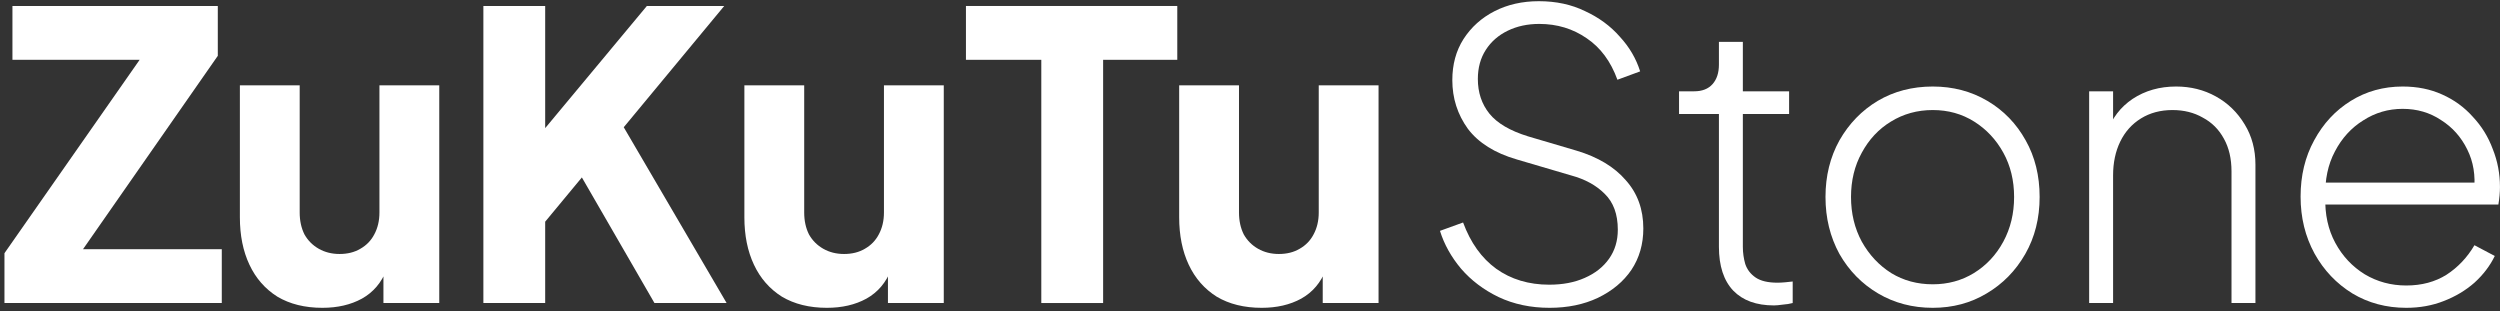 <svg width="209" height="26" viewBox="0 0 209 26" fill="none" xmlns="http://www.w3.org/2000/svg">
<rect x="0" y="0" width="209" height="26" fill="#333333" stroke="none"/>
<path d="M105.48 25.733C104.013 25.733 102.757 25.422 101.713 24.8C100.69 24.155 99.913 23.267 99.379 22.133C98.846 21 98.579 19.678 98.579 18.167V7.133H103.58V17.767C103.58 18.456 103.713 19.067 103.98 19.6C104.269 20.111 104.669 20.511 105.18 20.8C105.691 21.089 106.269 21.233 106.913 21.233C107.58 21.233 108.158 21.089 108.647 20.8C109.158 20.511 109.547 20.111 109.813 19.6C110.102 19.067 110.247 18.456 110.247 17.767V7.133H115.247V25.333H110.58V21.733L110.847 22.533C110.425 23.622 109.736 24.433 108.78 24.967C107.847 25.478 106.747 25.733 105.48 25.733Z" fill="white"/>
<path d="M87.053 25.333V5H80.753V0.5H98.421V5H92.221V25.333H87.053Z" fill="white"/>
<path d="M69.131 25.733C67.664 25.733 66.409 25.422 65.364 24.8C64.342 24.155 63.564 23.267 63.031 22.133C62.497 21 62.23 19.678 62.23 18.167V7.133H67.231V17.767C67.231 18.456 67.364 19.067 67.631 19.6C67.92 20.111 68.32 20.511 68.831 20.8C69.342 21.089 69.92 21.233 70.565 21.233C71.231 21.233 71.809 21.089 72.298 20.8C72.809 20.511 73.198 20.111 73.465 19.6C73.754 19.067 73.898 18.456 73.898 17.767V7.133H78.899V25.333H74.232V21.733L74.498 22.533C74.076 23.622 73.387 24.433 72.431 24.967C71.498 25.478 70.398 25.733 69.131 25.733Z" fill="white"/>
<path d="M40.41 25.333V0.5H45.577V12.933L44.144 12.433L54.078 0.5H60.545L50.711 12.367L51.011 8.7L60.745 25.333H54.712L48.644 14.833L45.577 18.533V25.333H40.41Z" fill="white"/>
<path d="M26.954 25.733C25.488 25.733 24.232 25.422 23.187 24.8C22.165 24.155 21.387 23.267 20.854 22.133C20.32 21 20.054 19.678 20.054 18.167V7.133H25.054V17.767C25.054 18.456 25.188 19.067 25.454 19.6C25.743 20.111 26.143 20.511 26.654 20.8C27.166 21.089 27.743 21.233 28.388 21.233C29.055 21.233 29.632 21.089 30.121 20.8C30.633 20.511 31.021 20.111 31.288 19.6C31.577 19.067 31.721 18.456 31.721 17.767V7.133H36.722V25.333H32.055V21.733L32.322 22.533C31.899 23.622 31.21 24.433 30.255 24.967C29.321 25.478 28.221 25.733 26.954 25.733Z" fill="white"/>
<path d="M0.373 25.333V21.167L11.674 5H1.04V0.5H18.208V4.667L6.94 20.833H18.541V25.333H0.373Z" fill="white"/>
<path d="M201.163 25.733C199.496 25.733 197.996 25.333 196.663 24.533C195.329 23.711 194.274 22.6 193.496 21.2C192.718 19.778 192.329 18.189 192.329 16.433C192.329 14.678 192.707 13.111 193.463 11.733C194.218 10.333 195.24 9.233 196.529 8.433C197.818 7.633 199.263 7.233 200.863 7.233C202.086 7.233 203.186 7.456 204.164 7.9C205.164 8.344 206.019 8.967 206.73 9.767C207.464 10.544 208.019 11.444 208.397 12.467C208.797 13.467 208.997 14.522 208.997 15.633C208.997 15.856 208.986 16.089 208.964 16.333C208.942 16.578 208.908 16.833 208.864 17.1H193.496V15.267H207.73L206.83 15.967C206.964 14.678 206.775 13.522 206.264 12.5C205.753 11.456 205.019 10.633 204.064 10.033C203.13 9.411 202.063 9.1 200.863 9.1C199.663 9.1 198.563 9.422 197.563 10.067C196.563 10.689 195.774 11.556 195.196 12.667C194.618 13.756 194.352 15.022 194.396 16.467C194.352 17.911 194.629 19.189 195.229 20.3C195.829 21.411 196.652 22.289 197.696 22.933C198.741 23.556 199.896 23.867 201.163 23.867C202.452 23.867 203.575 23.567 204.53 22.967C205.486 22.345 206.264 21.522 206.864 20.5L208.564 21.4C208.164 22.222 207.597 22.967 206.864 23.633C206.13 24.278 205.275 24.789 204.297 25.167C203.341 25.544 202.297 25.733 201.163 25.733Z" fill="white"/>
<path d="M174.653 25.333V7.633H176.654V11.2L176.153 11.067C176.553 9.889 177.265 8.956 178.287 8.267C179.332 7.578 180.543 7.233 181.921 7.233C183.143 7.233 184.254 7.511 185.254 8.067C186.254 8.622 187.054 9.4 187.655 10.4C188.255 11.378 188.555 12.5 188.555 13.767V25.333H186.554V14.333C186.554 13.267 186.343 12.356 185.921 11.6C185.499 10.822 184.91 10.233 184.154 9.833C183.421 9.411 182.576 9.2 181.621 9.2C180.621 9.2 179.743 9.433 178.987 9.9C178.231 10.367 177.654 11.011 177.254 11.833C176.854 12.656 176.654 13.6 176.654 14.667V25.333H174.653Z" fill="white"/>
<path d="M161.579 25.733C159.89 25.733 158.367 25.333 157.012 24.533C155.656 23.733 154.578 22.633 153.778 21.233C153 19.811 152.611 18.222 152.611 16.467C152.611 14.711 153 13.133 153.778 11.733C154.578 10.333 155.645 9.233 156.978 8.433C158.334 7.633 159.868 7.233 161.579 7.233C163.268 7.233 164.79 7.633 166.146 8.433C167.502 9.233 168.568 10.333 169.346 11.733C170.124 13.111 170.513 14.689 170.513 16.467C170.513 18.244 170.113 19.833 169.313 21.233C168.513 22.633 167.435 23.733 166.079 24.533C164.746 25.333 163.246 25.733 161.579 25.733ZM161.579 23.767C162.846 23.767 163.99 23.456 165.012 22.833C166.057 22.189 166.879 21.311 167.479 20.2C168.079 19.089 168.379 17.845 168.379 16.467C168.379 15.089 168.079 13.856 167.479 12.767C166.879 11.678 166.068 10.811 165.046 10.167C164.023 9.522 162.868 9.2 161.579 9.2C160.29 9.2 159.123 9.522 158.078 10.167C157.056 10.789 156.245 11.656 155.645 12.767C155.045 13.856 154.745 15.089 154.745 16.467C154.745 17.845 155.045 19.089 155.645 20.2C156.267 21.311 157.09 22.189 158.112 22.833C159.134 23.456 160.29 23.767 161.579 23.767Z" fill="white"/>
<path d="M148.302 25.533C146.835 25.533 145.702 25.122 144.902 24.3C144.102 23.456 143.702 22.233 143.702 20.633V9.533H140.368V7.633H141.635C142.302 7.633 142.813 7.433 143.168 7.033C143.524 6.633 143.702 6.089 143.702 5.4V3.5H145.702V7.633H149.569V9.533H145.702V20.633C145.702 21.122 145.769 21.6 145.902 22.067C146.058 22.533 146.346 22.911 146.769 23.2C147.191 23.489 147.802 23.633 148.602 23.633C148.78 23.633 148.991 23.622 149.236 23.6C149.502 23.578 149.713 23.555 149.869 23.533V25.333C149.625 25.4 149.347 25.444 149.036 25.467C148.724 25.511 148.48 25.533 148.302 25.533Z" fill="white"/>
<path d="M129.548 25.733C127.97 25.733 126.548 25.433 125.281 24.833C124.037 24.233 122.992 23.444 122.148 22.467C121.325 21.489 120.736 20.433 120.381 19.3L122.314 18.6C122.937 20.289 123.859 21.578 125.081 22.467C126.326 23.355 127.804 23.8 129.515 23.8C130.648 23.8 131.637 23.611 132.482 23.233C133.349 22.855 134.027 22.322 134.515 21.633C135.004 20.944 135.249 20.133 135.249 19.2C135.249 17.911 134.882 16.911 134.149 16.2C133.438 15.489 132.504 14.978 131.349 14.667L126.815 13.333C124.97 12.8 123.603 11.944 122.714 10.767C121.848 9.567 121.414 8.211 121.414 6.7C121.414 5.389 121.725 4.244 122.348 3.267C122.992 2.267 123.859 1.489 124.948 0.933C126.037 0.378 127.27 0.1 128.648 0.1C130.093 0.1 131.382 0.378 132.515 0.933C133.671 1.467 134.638 2.178 135.416 3.067C136.216 3.933 136.782 4.9 137.116 5.967L135.216 6.667C134.66 5.133 133.804 3.978 132.649 3.2C131.493 2.4 130.171 2 128.682 2C127.704 2 126.826 2.189 126.048 2.567C125.27 2.944 124.659 3.478 124.215 4.167C123.77 4.856 123.548 5.667 123.548 6.6C123.548 7.733 123.87 8.7 124.515 9.5C125.159 10.3 126.237 10.933 127.748 11.4L131.815 12.6C133.593 13.133 134.96 13.956 135.916 15.067C136.893 16.155 137.382 17.5 137.382 19.1C137.382 20.411 137.049 21.567 136.382 22.567C135.716 23.544 134.782 24.322 133.582 24.9C132.404 25.456 131.06 25.733 129.548 25.733Z" fill="white"/>
</svg>
